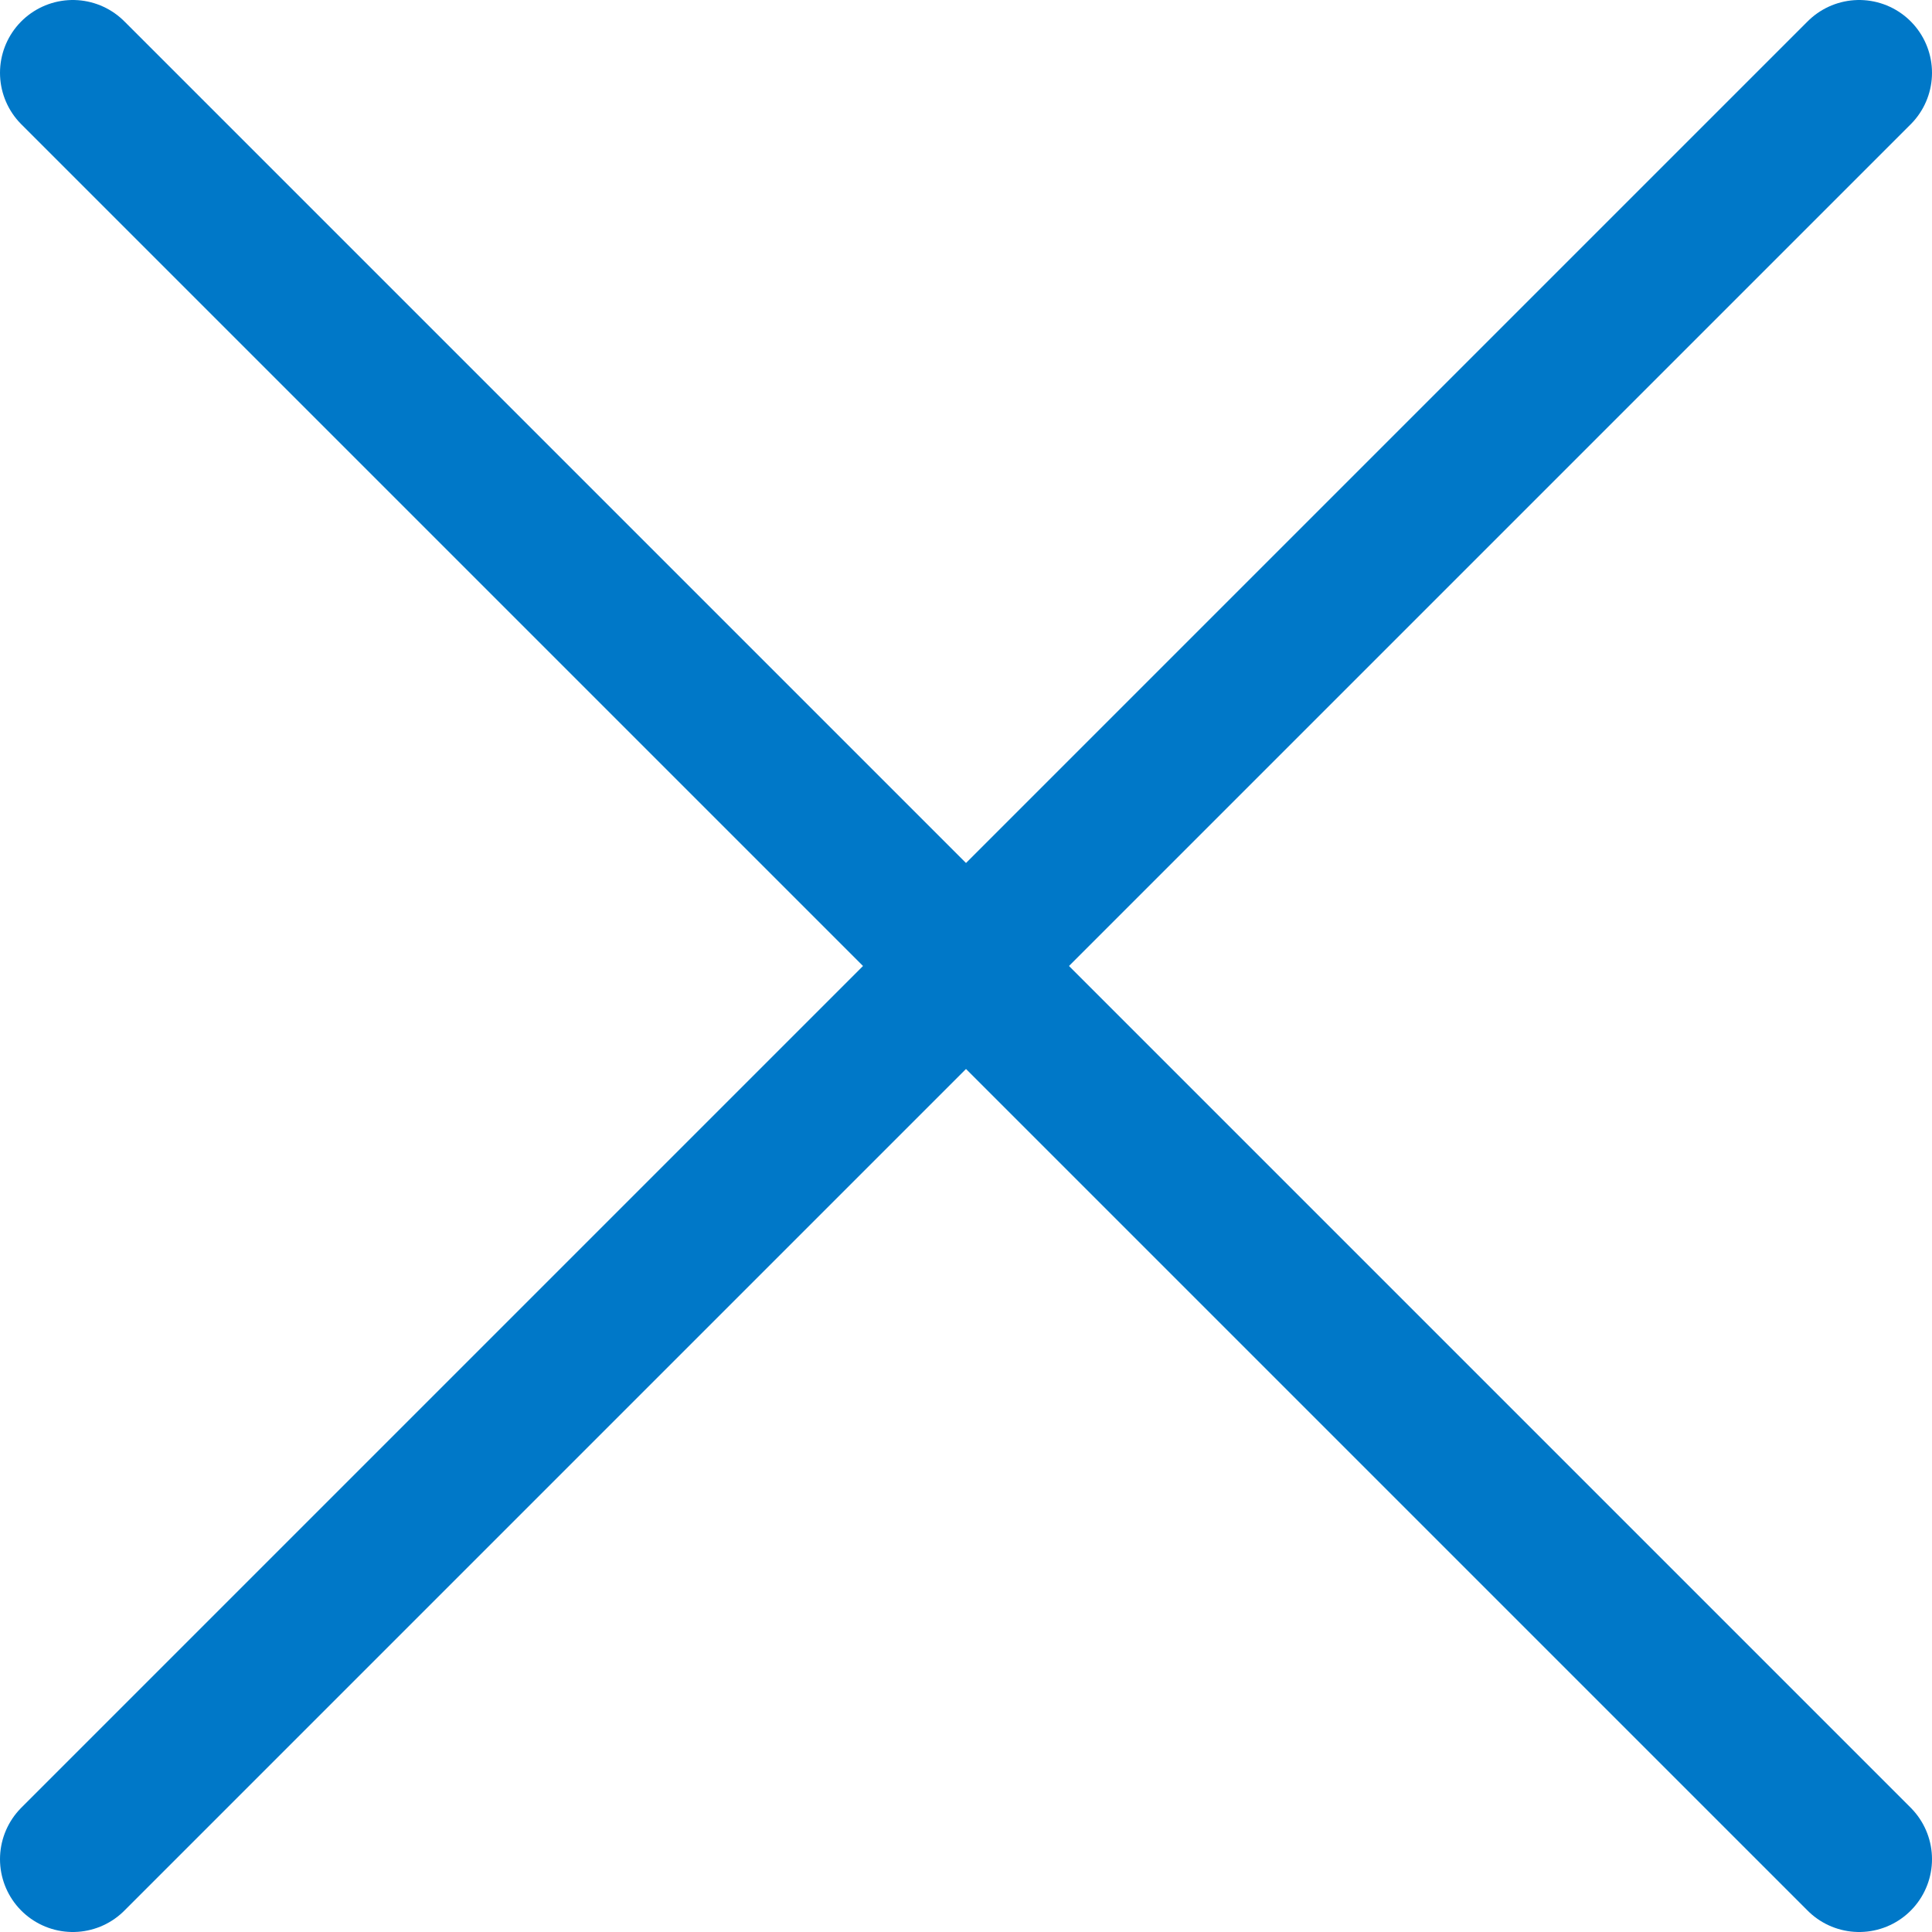 <?xml version="1.0" encoding="UTF-8"?><svg id="_レイヤー_2" xmlns="http://www.w3.org/2000/svg" viewBox="0 0 53.06 53.06"><defs><style>.cls-1{fill:none;stroke:#0078c8;stroke-linecap:round;stroke-linejoin:round;stroke-width:4px;}</style></defs><g id="_レイヤー_4"><line class="cls-1" x1="2" y1="2" x2="51.06" y2="51.06"/><line class="cls-1" x1="51.06" y1="2" x2="2" y2="51.06"/></g></svg>